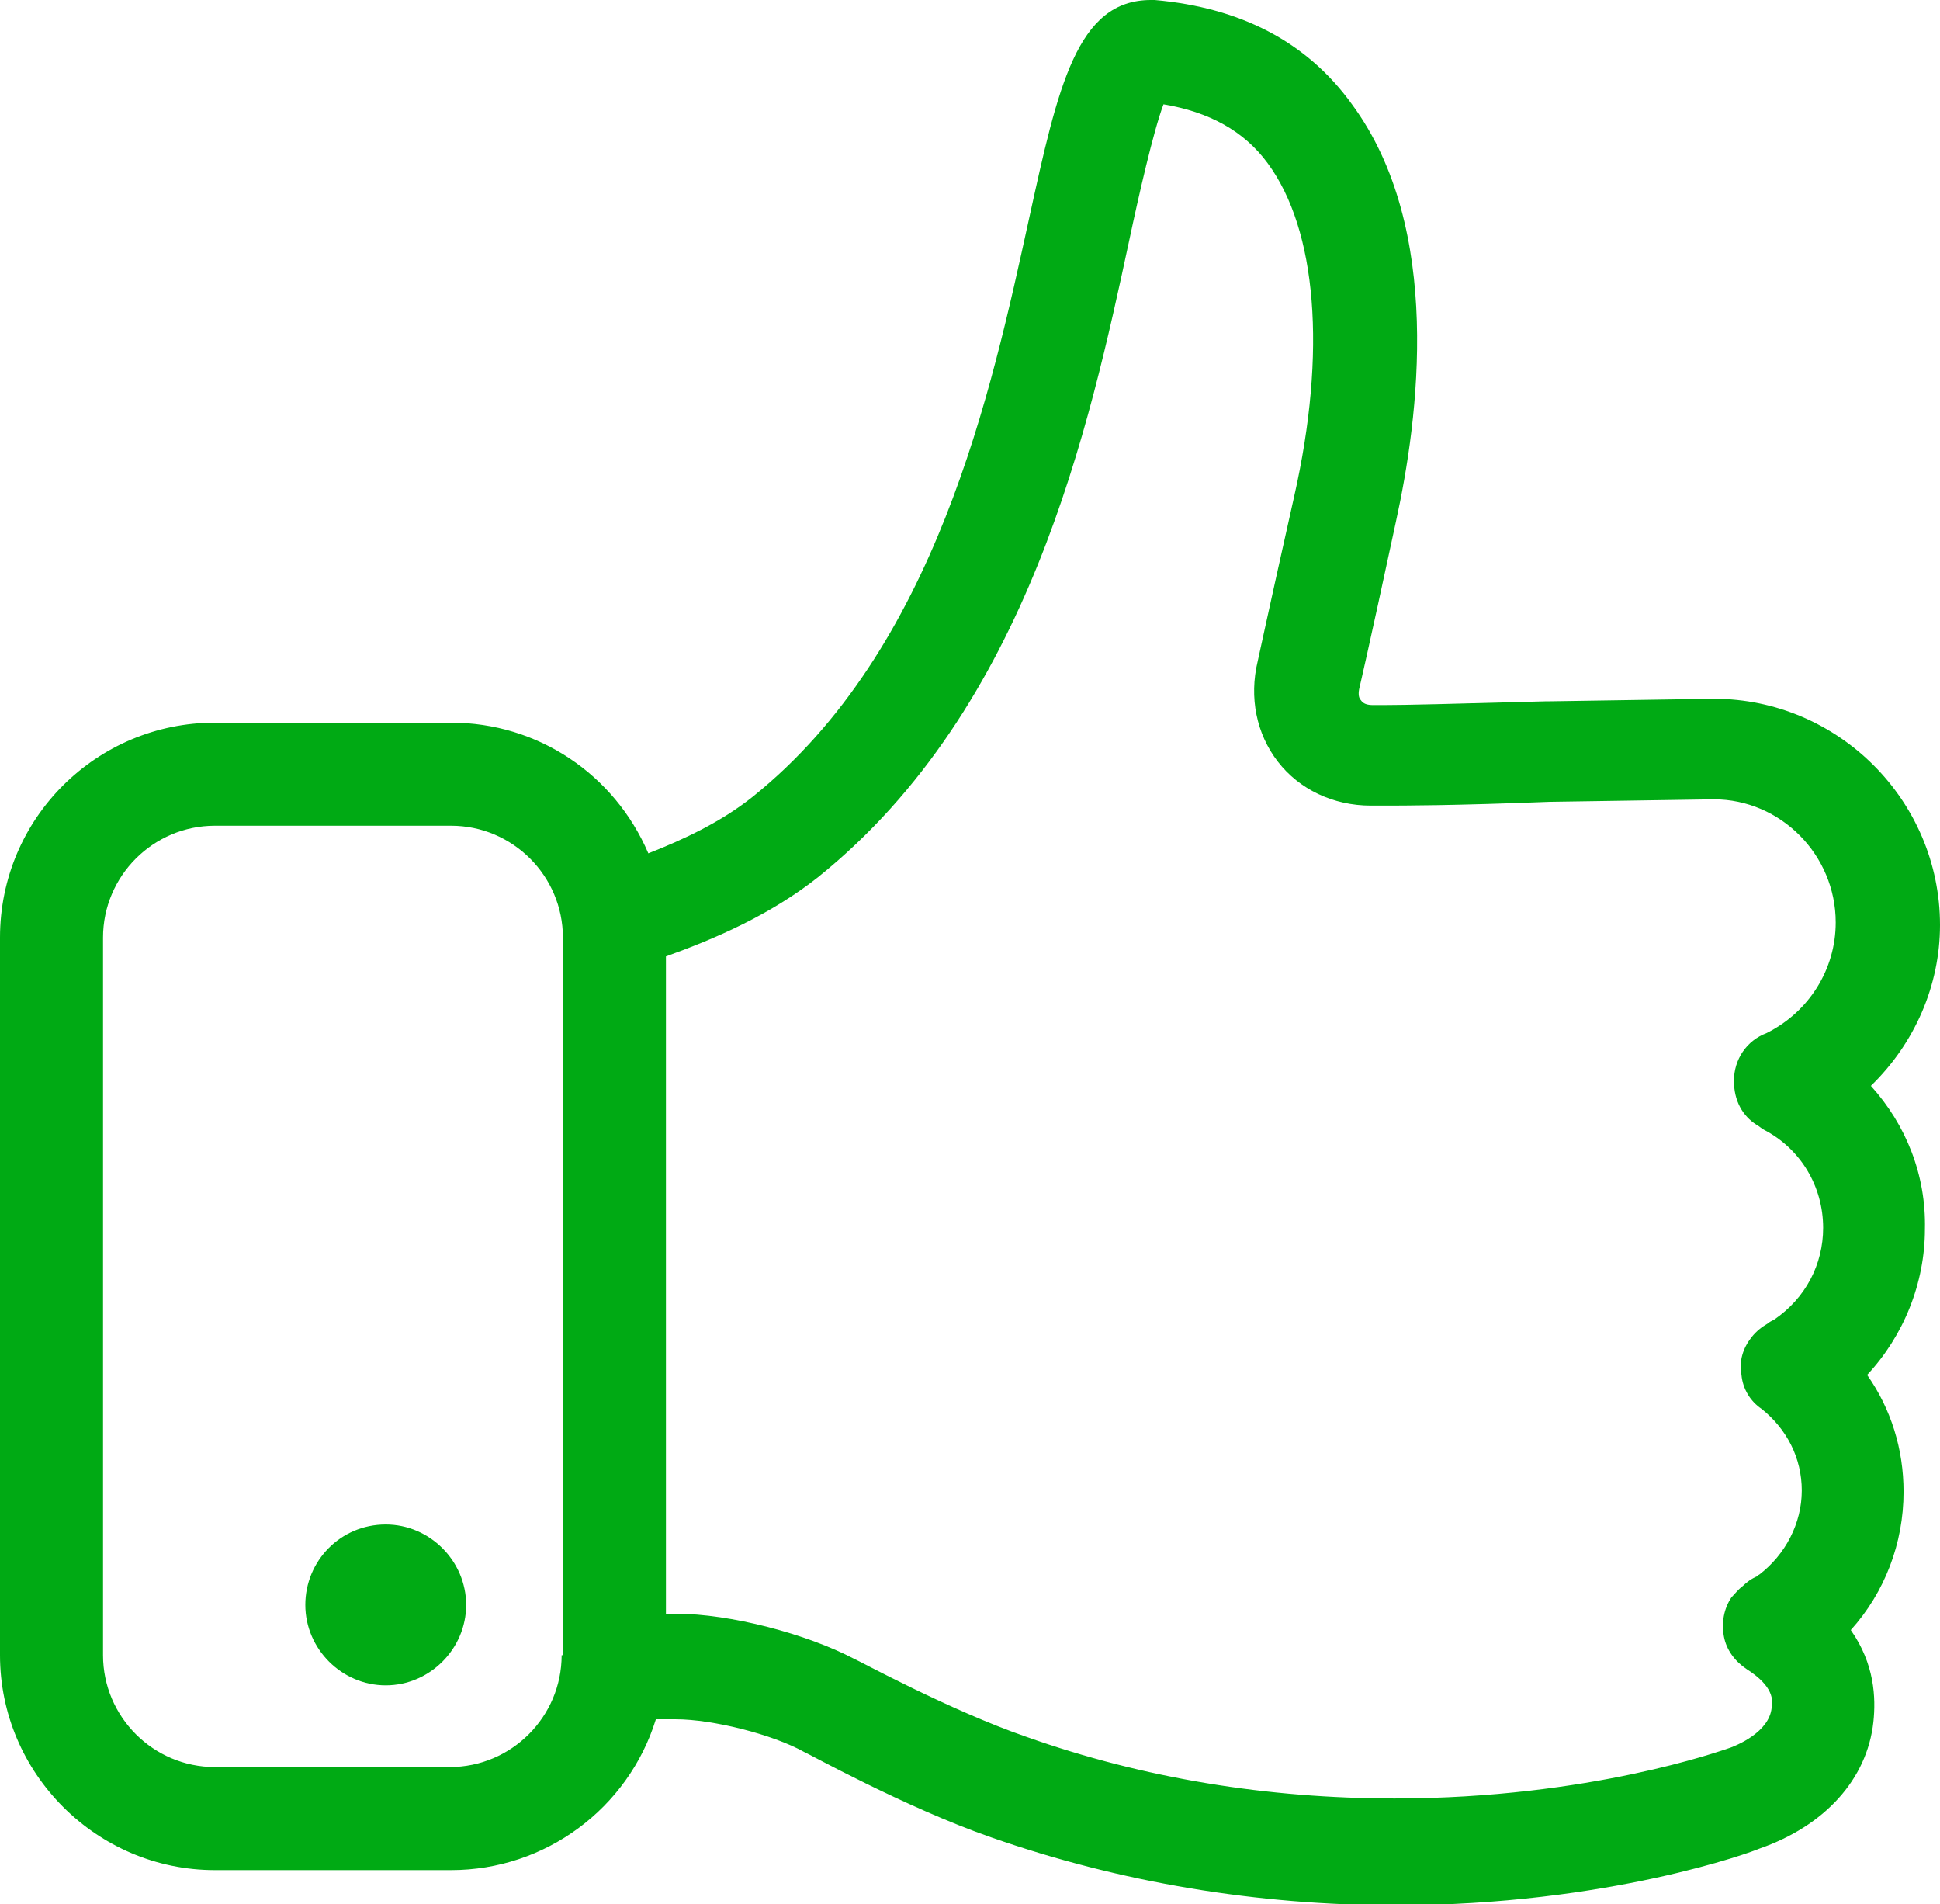 <?xml version="1.0" encoding="utf-8"?>
<!-- Generator: Adobe Illustrator 26.5.2, SVG Export Plug-In . SVG Version: 6.00 Build 0)  -->
<svg version="1.1" id="Isolation_Mode" xmlns="http://www.w3.org/2000/svg" xmlns:xlink="http://www.w3.org/1999/xlink" x="0px"
	 y="0px" width="154.4px" height="151.5px" viewBox="0 0 154.4 151.5" style="enable-background:new 0 0 154.4 151.5;"
	 xml:space="preserve">
<style type="text/css">
	.st0{fill:#00AA14;}
</style>
<g>
	<path class="st0" d="M148.9,86.4c3.5-3.4,5.5-8,5.5-12.8c0-9.9-8.1-18-18-18l-13,0.2h0l-0.3,0c-7.3,0.2-11.3,0.3-13,0.3l-0.8,0
		c-0.5,0-0.8-0.1-1-0.4c-0.2-0.2-0.2-0.6-0.1-1c0,0,0.6-2.5,2.9-13.2c1.8-8.2,3.8-23.3-3.5-33.2C104,3.3,98.7,0.6,91.9,0
		c-0.1,0-0.2,0-0.3,0c-5.9,0-7.4,6.9-9.7,17.4c-3,13.7-7.4,34.3-22,46c-2.5,2-5.5,3.4-8.3,4.5c-2.7-6.3-8.8-10.4-15.7-10.4H17.1
		C7.7,57.5,0,65.1,0,74.6v57.1c0,9.4,7.7,17.1,17.1,17.1h18.8c7.5,0,14.1-4.9,16.3-12h1.6c2.9,0,7.7,1.2,10.2,2.6
		c0.1,0,8,4.4,14.9,6.8c10.3,3.6,21.2,5.4,32.2,5.4c16.9,0,28.5-4.3,28.9-4.5c5.2-1.8,8.6-5.5,9.1-10.1c0.2-1.9,0.1-4.6-1.8-7.3
		c2.7-3,4.2-6.9,4.2-11c0-3.4-1-6.6-2.9-9.3c2.9-3.1,4.6-7.3,4.6-11.6C153.3,93.5,151.7,89.5,148.9,86.4z M44.7,131.7
		c0,4.9-4,8.9-8.9,8.9H17.1c-4.9,0-8.9-4-8.9-8.9V74.6c0-4.9,4-8.9,8.9-8.9h18.8c4.9,0,8.9,4,8.9,8.9V131.7z M139.8,89.5
		c0.2,0.1,0.4,0.3,0.6,0.4c2.9,1.5,4.7,4.5,4.7,7.8c0,2.9-1.4,5.6-3.9,7.3l0,0c-0.2,0.1-0.4,0.2-0.5,0.3c-0.5,0.3-0.9,0.6-1.3,1.1
		c-0.7,0.9-1,1.9-0.8,3c0.1,1.1,0.7,2.1,1.6,2.7c2,1.6,3.2,3.9,3.2,6.5c0,2.6-1.3,5.1-3.4,6.7c0,0-0.1,0-0.1,0.1
		c-0.5,0.2-0.9,0.5-1.2,0.8c-0.4,0.3-0.6,0.6-0.9,0.9c-0.6,0.9-0.8,2-0.6,3.1c0.2,1.1,0.9,2,1.8,2.6c2.2,1.4,2.1,2.5,2,3.1
		c-0.2,1.9-2.7,3-3.7,3.3c-0.1,0-10.7,3.9-26.3,3.9c-10.1,0-20-1.6-29.3-4.9c-6.1-2.1-13.6-6.2-13.7-6.2c-3.8-2-9.9-3.6-14.2-3.6H53
		V76.1c3.9-1.4,8.3-3.3,12.1-6.3C81.9,56.3,86.7,33.9,89.9,19c0.7-3.3,1.9-8.6,2.7-10.7c3.6,0.6,6.4,2.1,8.3,4.7
		c3.9,5.3,4.7,15,2.1,26.5c-2.2,9.8-2.8,12.7-2.9,13.1c-0.7,2.9-0.1,5.8,1.6,8c1.7,2.2,4.4,3.5,7.4,3.5l0.9,0c1.7,0,5.7,0,13.3-0.3
		l13.1-0.2c5.3,0,9.7,4.4,9.7,9.8c0,3.7-2.1,7.1-5.5,8.8c-1.6,0.6-2.6,2.1-2.6,3.8C138,87.6,138.7,88.8,139.8,89.5z"/>
	<path class="st0" d="M30.7,121.3c3.5,0,6.4,2.9,6.4,6.4c0,3.5-2.9,6.4-6.4,6.4c-3.5,0-6.4-2.9-6.4-6.4
		C24.3,124.2,27.1,121.3,30.7,121.3z"/>
</g>
</svg>
